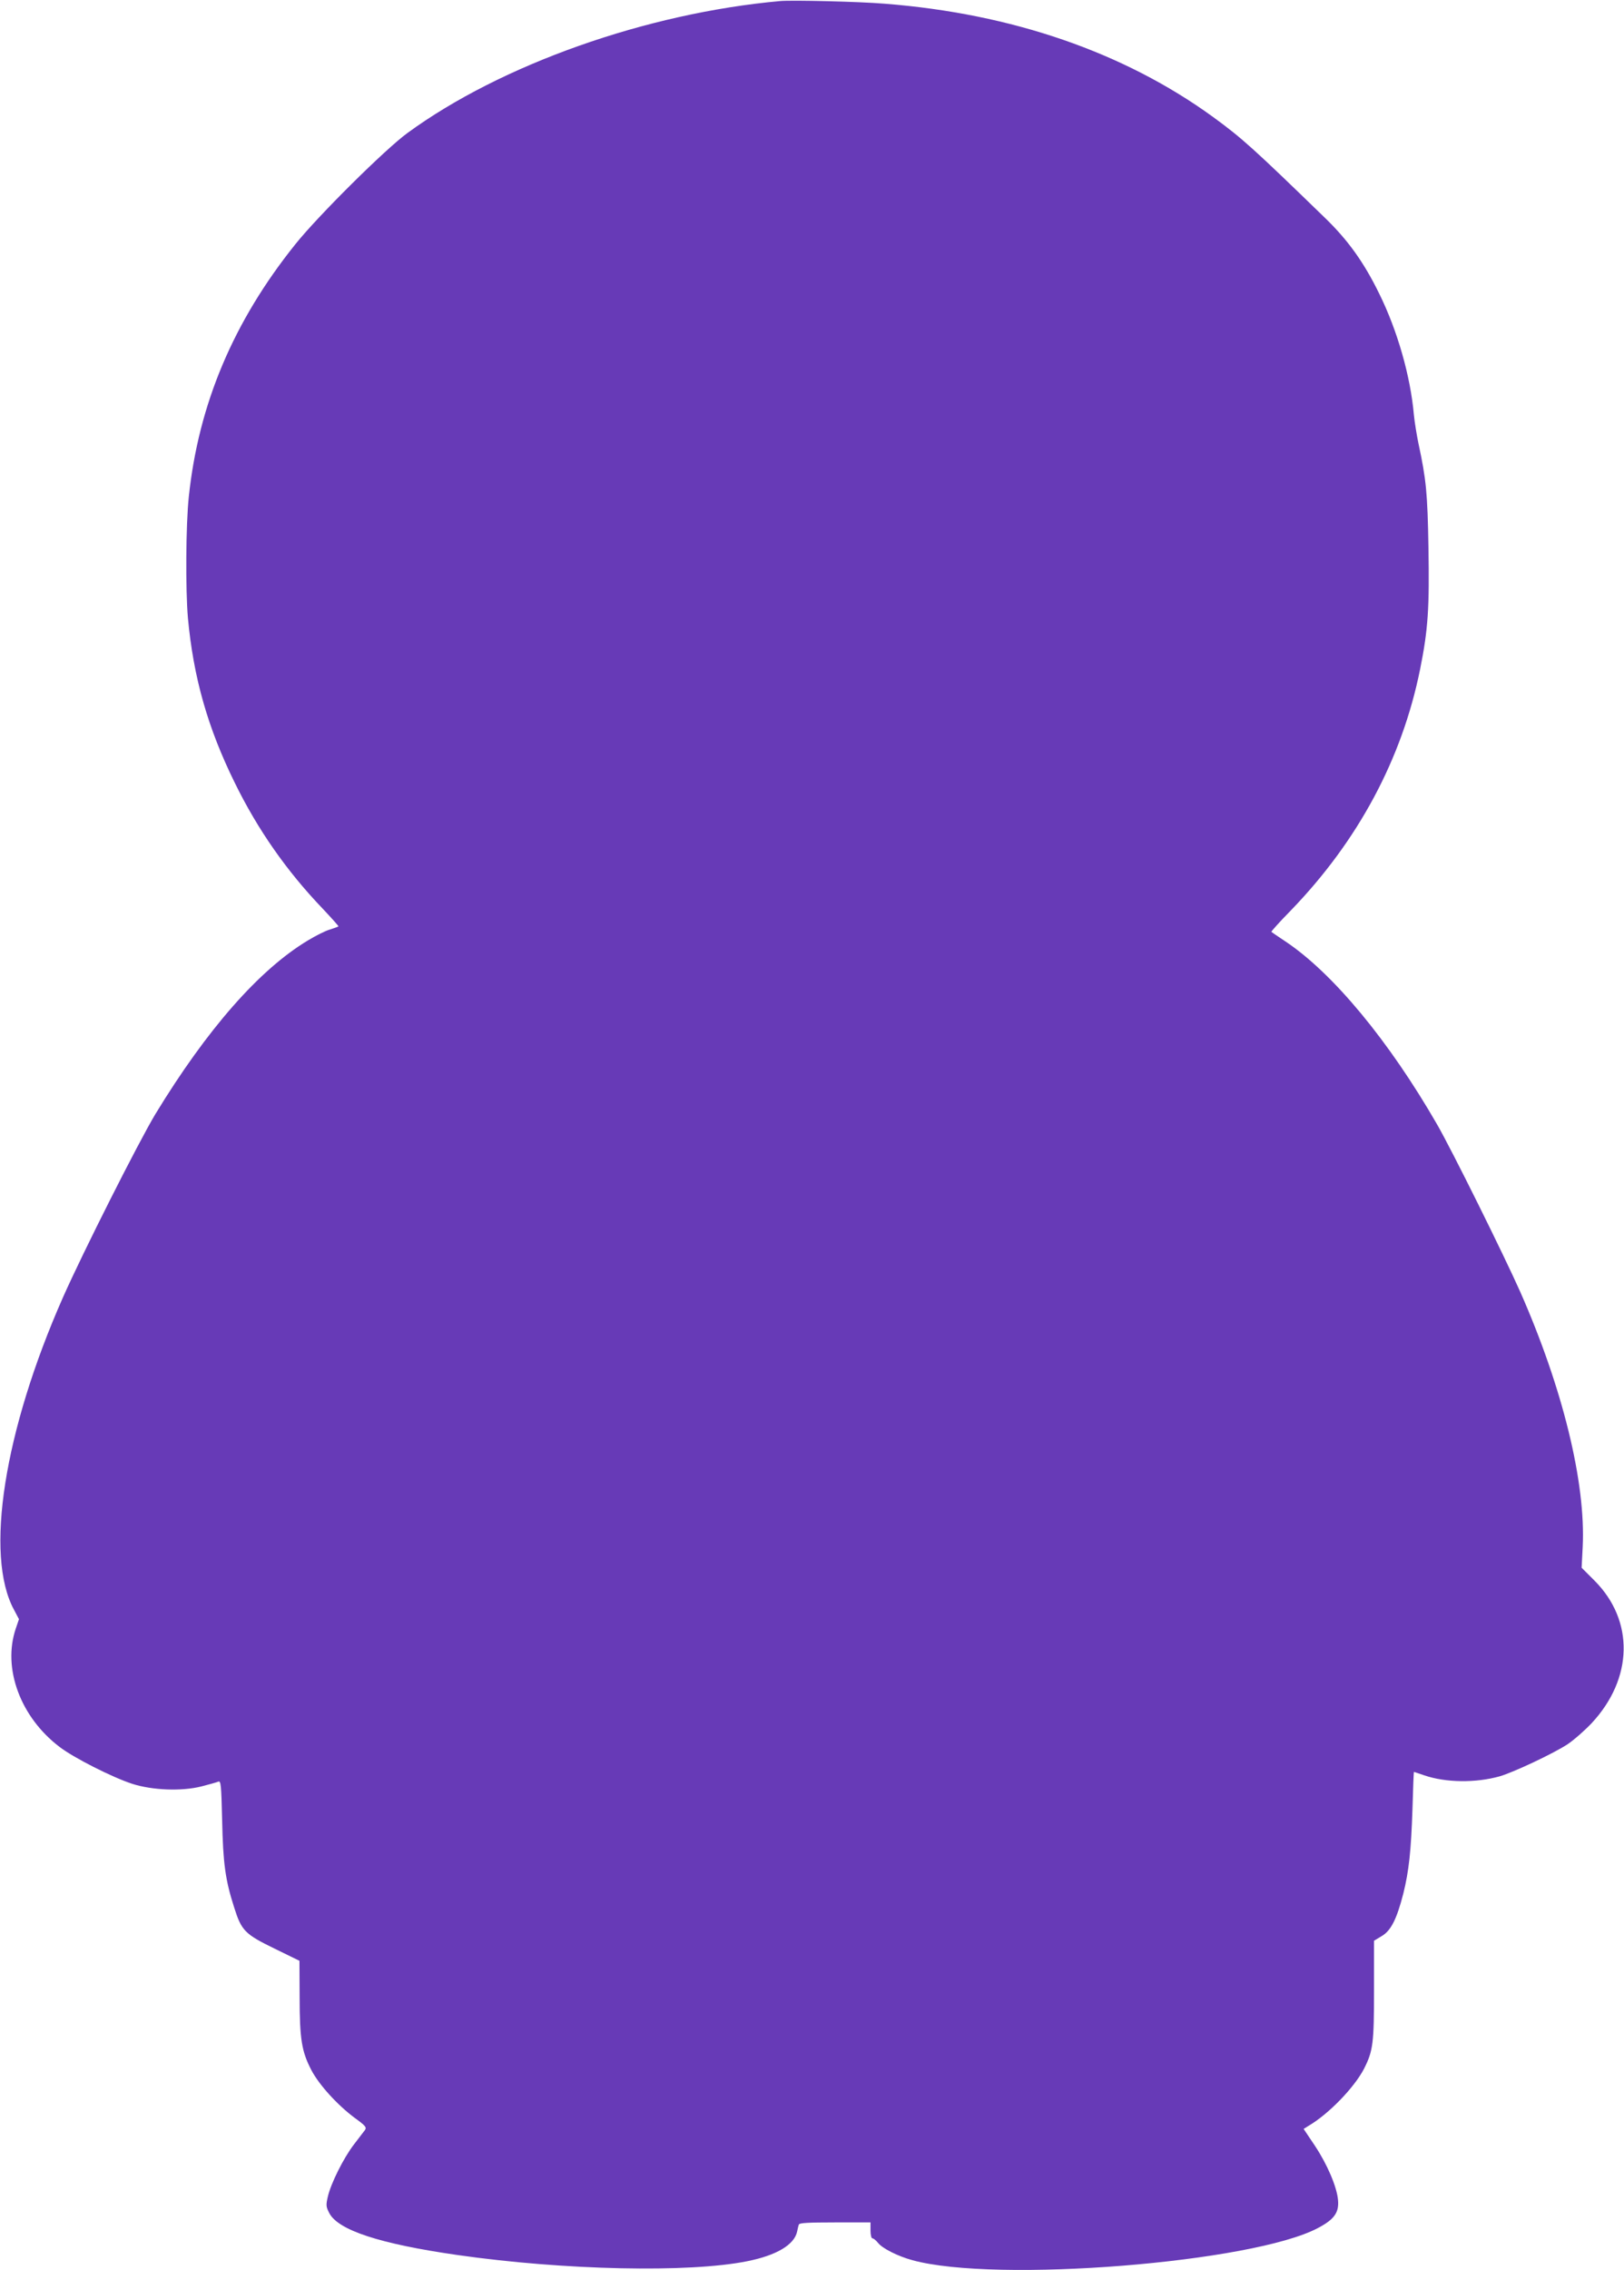 <?xml version="1.0" standalone="no"?>
<!DOCTYPE svg PUBLIC "-//W3C//DTD SVG 20010904//EN"
 "http://www.w3.org/TR/2001/REC-SVG-20010904/DTD/svg10.dtd">
<svg version="1.0" xmlns="http://www.w3.org/2000/svg"
 width="916pt" height="1280pt" viewBox="0 0 916 1280"
 preserveAspectRatio="xMidYMid meet">
<g transform="translate(0,1280) scale(0.1,-0.1)"
fill="#673ab7" stroke="none">
<path d="M4400 12794 c-754 -68 -1574 -358 -2102 -744 -125 -91 -505 -468
-632 -627 -349 -435 -546 -901 -601 -1423 -17 -157 -19 -526 -5 -685 31 -335
112 -620 265 -930 129 -263 292 -496 495 -708 51 -54 91 -99 89 -100 -2 -2
-24 -10 -49 -18 -25 -7 -80 -35 -123 -61 -275 -165 -570 -502 -861 -980 -96
-160 -407 -776 -521 -1033 -332 -751 -443 -1454 -276 -1761 l28 -53 -18 -53
c-76 -224 26 -500 248 -668 80 -61 295 -170 408 -207 114 -37 280 -43 391 -15
43 11 86 23 95 27 15 6 17 -16 22 -217 5 -244 18 -338 68 -493 41 -130 60
-150 229 -232 l139 -68 1 -205 c0 -238 12 -307 66 -411 44 -84 147 -197 245
-270 62 -45 68 -53 57 -69 -7 -9 -35 -46 -62 -81 -59 -77 -130 -220 -147 -294
-11 -48 -10 -57 8 -92 50 -97 285 -174 724 -237 602 -86 1304 -101 1633 -35
166 33 266 93 282 167 3 15 7 33 10 40 2 9 52 12 204 12 l200 0 0 -45 c0 -26
5 -45 11 -45 6 0 20 -11 31 -25 25 -32 113 -76 194 -98 472 -130 1923 -14
2289 182 91 48 118 87 112 156 -6 75 -61 203 -131 308 l-63 94 27 17 c115 67
260 218 314 323 51 101 56 144 56 444 l0 277 43 26 c52 30 85 95 122 239 32
129 44 240 52 480 3 114 7 207 8 207 1 0 28 -9 60 -20 120 -41 289 -43 424 -5
79 23 304 129 383 181 37 25 97 78 135 118 235 252 242 578 17 804 l-73 73 6
117 c18 362 -112 894 -352 1438 -93 209 -385 798 -469 944 -272 472 -587 852
-854 1031 -42 28 -79 53 -81 55 -2 2 47 57 110 121 379 392 627 854 729 1360
45 223 53 346 47 687 -5 305 -13 384 -56 584 -10 48 -22 121 -26 162 -19 218
-93 477 -196 685 -86 176 -176 301 -304 425 -406 394 -469 451 -635 572 -501
363 -1132 581 -1850 637 -142 12 -522 21 -590 15z"/>
</g>
</svg>
